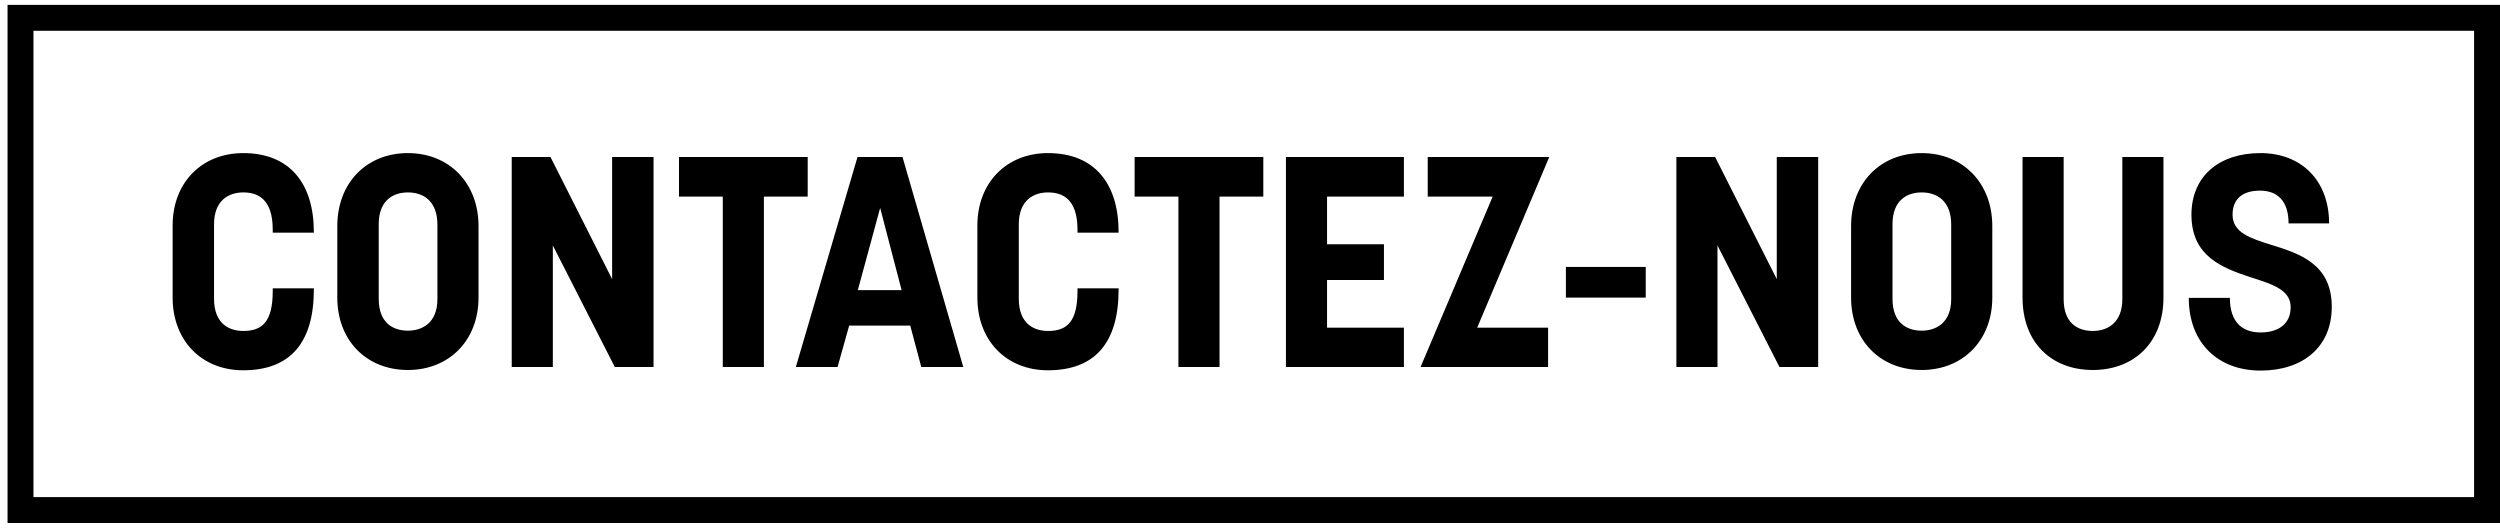 <svg width="193" height="41" viewBox="0 0 193 41" fill="none" xmlns="http://www.w3.org/2000/svg">
<rect x="1.583" y="1.376" width="190.417" height="38" stroke="black" stroke-width="2"/>
<path d="M18.778 28.586C15.558 28.586 13.327 26.286 13.327 22.974V17.408C13.327 14.119 15.558 11.819 18.778 11.819C22.366 11.819 24.229 14.165 24.229 17.914V17.96H21.055V17.73C21.055 15.338 19.882 14.855 18.778 14.855C17.674 14.855 16.524 15.453 16.524 17.316V23.066C16.524 24.975 17.674 25.55 18.778 25.55C20.25 25.55 21.055 24.837 21.055 22.468V22.261H24.229V22.353C24.229 26.424 22.435 28.586 18.778 28.586ZM31.491 28.563C28.271 28.563 26.04 26.263 26.04 22.974V17.454C26.04 14.142 28.271 11.819 31.491 11.819C34.688 11.819 36.942 14.142 36.942 17.454V22.974C36.942 26.263 34.688 28.563 31.491 28.563ZM29.237 23.066C29.237 24.883 30.295 25.527 31.491 25.527C32.572 25.527 33.768 24.952 33.768 23.089V17.339C33.768 15.522 32.687 14.855 31.491 14.855C30.364 14.855 29.237 15.453 29.237 17.316V23.066ZM39.505 28.333V12.118H42.495L47.256 21.548V12.118H50.453V28.333H47.463L42.679 18.949V28.333H39.505ZM55.799 28.333V15.177H52.418V12.118H62.354V15.177H58.973V28.333H55.799ZM61.439 28.333L66.2 12.118H69.673L74.365 28.333H71.122L70.271 25.136H65.556L64.659 28.333H61.439ZM66.223 22.399H69.604L67.948 16.051L66.223 22.399ZM80.905 28.586C77.685 28.586 75.454 26.286 75.454 22.974V17.408C75.454 14.119 77.685 11.819 80.905 11.819C84.493 11.819 86.356 14.165 86.356 17.914V17.96H83.182V17.73C83.182 15.338 82.009 14.855 80.905 14.855C79.801 14.855 78.651 15.453 78.651 17.316V23.066C78.651 24.975 79.801 25.55 80.905 25.55C82.377 25.55 83.182 24.837 83.182 22.468V22.261H86.356V22.353C86.356 26.424 84.562 28.586 80.905 28.586ZM90.973 28.333V15.177H87.592V12.118H97.528V15.177H94.147V28.333H90.973ZM99.274 28.333V12.118H108.382V15.177H102.448V18.857H106.841V21.617H102.448V25.297H108.382V28.333H99.274ZM109.668 28.333L115.234 15.177H110.22V12.118H119.604L114.038 25.297H119.512V28.333H109.668ZM120.887 22.974V20.605H127.051V22.974H120.887ZM129.416 28.333V12.118H132.406L137.167 21.548V12.118H140.364V28.333H137.374L132.59 18.949V28.333H129.416ZM148.355 28.563C145.135 28.563 142.904 26.263 142.904 22.974V17.454C142.904 14.142 145.135 11.819 148.355 11.819C151.552 11.819 153.806 14.142 153.806 17.454V22.974C153.806 26.263 151.552 28.563 148.355 28.563ZM146.101 23.066C146.101 24.883 147.159 25.527 148.355 25.527C149.436 25.527 150.632 24.952 150.632 23.089V17.339C150.632 15.522 149.551 14.855 148.355 14.855C147.228 14.855 146.101 15.453 146.101 17.316V23.066ZM161.568 28.563C158.371 28.563 156.14 26.447 156.14 22.974V12.118H159.314V23.089C159.314 24.883 160.326 25.55 161.568 25.55C162.741 25.55 163.845 24.883 163.845 23.089V12.118H167.019V22.974C167.019 26.424 164.765 28.563 161.568 28.563ZM174.516 28.609C171.227 28.609 168.973 26.47 168.973 22.997H172.147C172.147 24.883 173.113 25.665 174.516 25.665C175.85 25.665 176.839 25.044 176.839 23.71C176.839 22.353 175.367 21.916 173.688 21.387C171.572 20.674 169.18 19.8 169.18 16.58C169.18 13.613 171.296 11.819 174.516 11.819C177.644 11.819 179.806 13.912 179.806 17.247H176.678C176.678 15.522 175.827 14.717 174.47 14.717C173.113 14.717 172.354 15.361 172.354 16.58C172.354 17.96 173.734 18.397 175.344 18.903C177.483 19.57 180.013 20.352 180.013 23.687C180.013 26.769 177.805 28.609 174.516 28.609Z" fill="black"/>
</svg>
